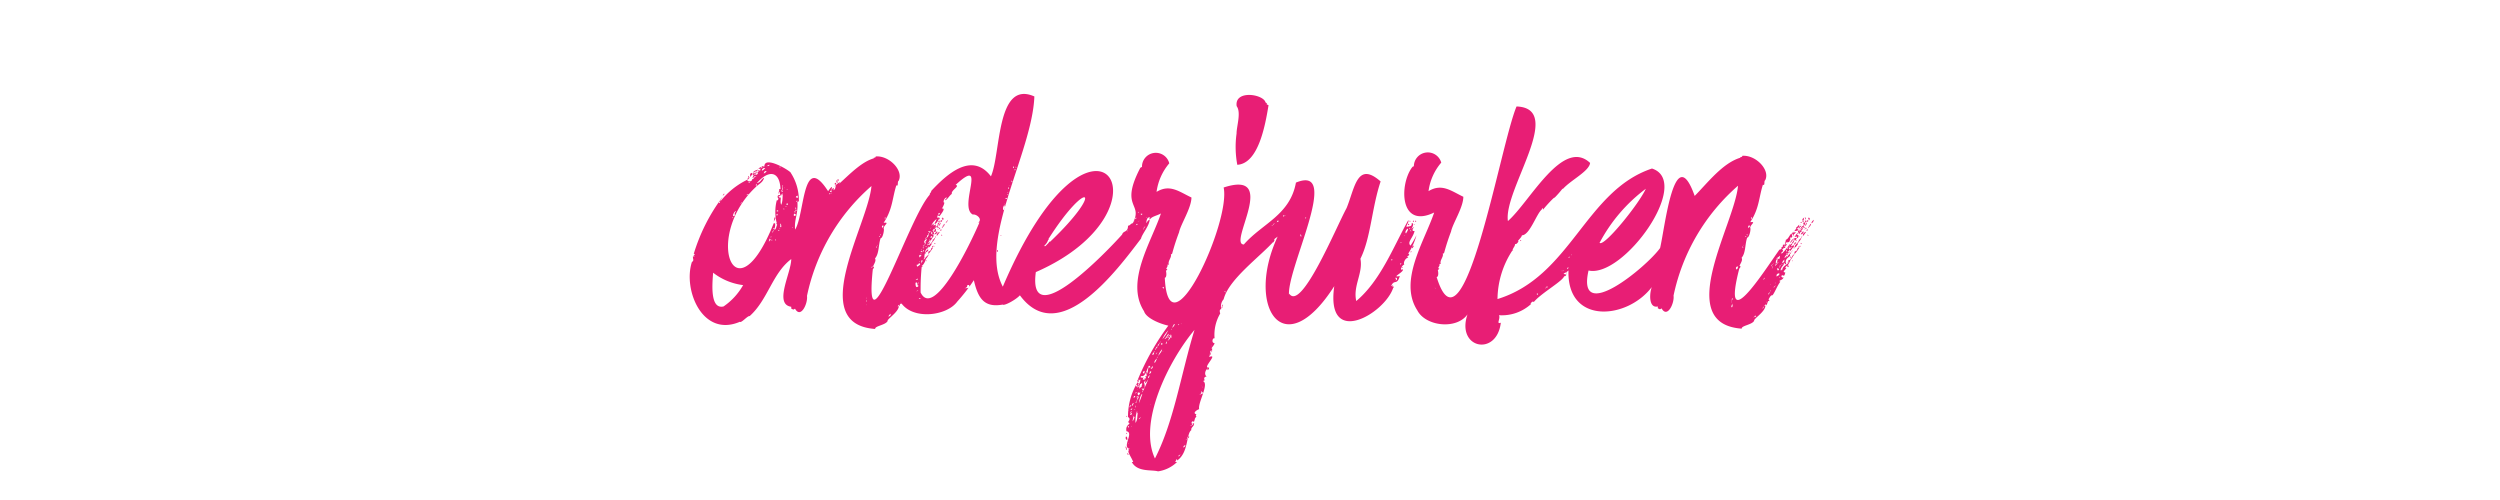 <svg xmlns="http://www.w3.org/2000/svg" viewBox="0 0 240 48" fill="#e81e75" xmlns:v="https://vecta.io/nano"><path d="M72.41 16.57c0-.15.33-.11.36-.29-.21.07-.39.11-.5.29.11 0 .07-.07.14 0zm-.21.03c-.39 0-.07.68-.11.22.14.12.15-.2.11-.22zm-.36.29v.15c0 .04.16-.12 0-.15zm.28.25h.08s-.08-.03-.08 0z"/><path d="M72 17.07c-.21-.09-.25.05-.22.22.06-.07.06-.18.22-.22zm8.19.47s-.15.14 0 .18.1-.14 0-.18zm-7.45-.94c-.08 0 0 .11-.15.08s.17.02.15-.08zm-3.24 1.98c0 .08-.18.15-.08.22-.03-.11.22-.11.08-.22zm4.89 2.27c-.07.07-.07.22-.11.43.05-.12.26-.37.11-.43zm6.01-3.38c-.05-.4-.2 0 0 .14-.03-.07 0-.07 0-.14zm-4.53-.9h.07s-.07-.04-.07 0zM73.1 16c-.3.19-.47.19 0 .21-.1-.21.1-.21 0-.21z"/><path d="M80.47 17.4c0-.08.11-.15 0-.18s-.09.12 0 .18zm9.76 3.78c-.1 0 0 .13-.07.17.11.04.14-.1.07-.17zm-.61 2.41a.08.08 0 0 0 .07.1c0-.07 0-.1-.07-.1zm-.07.14s.07-.07 0-.11-.08.07 0 .11zm.21-.9l.11-.11c-.09-.02-.13.02-.11.11z"/><path d="M89.55 23c0 .32-.51.53-.4.75.11 0 .18-.19.29-.29-.15-.05.3-.4.32-.61-.09-.01-.08.15-.21.15zm.45-1.07c0-.11 0-.14.11 0v-.18c-.13.19 0-.11-.11-.15a.5.5 0 0 0 0 .33zm-.2-.11c.07.07.13 0 .11-.14-.1 0-.36.31-.22.36.04-.11.1-.13.11-.22z"/><path d="M89.69 22.4c-.1-.12 0-.16.14-.15.08-.49 0-.33-.25.08 0-.22.08-.39-.14-.08.19.08-.06.55.25.15zm-.36.68c-.07 0-.08 0-.07.07s.08 0 .07-.07zm.43.36s.07-.07 0-.11-.07.08 0 .11zm.69-1.54s.07-.08.07-.11-.18.11-.07.11zm.55-.8c-.07.11-.18.18-.22.33.06-.04.22-.22.22-.33zm-.52.58c0 .27.27-.12.18-.18s-.03.22-.18.18zm-1.55 1.04c.06 0 .06-.09.08-.11s-.08.04-.08.11zm1.01-.07a3.46 3.46 0 0 0 .29-.4c-.18.04-.36.26-.29.4z"/><path d="M90.45 22.65a.17.17 0 0 0-.08-.14c0 .07 0 .14.08.14zm-.29-.65c.07 0 .14-.1.07-.14s-.07.14-.07.14z"/><path d="M90.3 22.18c0-.07.11 0 .07-.14s-.14.14-.07.14zm-.68.51c-.11 0-.07.07-.11.1s.07-.07.11-.1zm.9-1.55c.17-.24-.11-.33-.11-.14.14-.08 0 .14.11.14z"/><path d="M90.41 21h0c-.11 0-.07 0 0 0zm-.25-.15c-.11 0-.07.07 0 .07zm-1.23 4.21v-.11c0-.04-.1.22 0 .11zm-.43.58s.15-.11 0-.15-.11.11 0 .15z"/><path d="M88.68 24.63a.78.78 0 0 1 0 .14c.07 0 .11-.14 0-.14zm1.48-3.56s.14-.15 0-.15c.03.08-.11.08 0 .15zm-.58 2.7c-.29-.05-.1.33-.43.36-.15.55.2-.03.43-.36zm-.5.11c0-.08.07-.11 0-.15s-.08.13 0 .15zm.97-1.88h0c-.18.18.18-.07 0 0zm.25-.61c-.14 0-.07.22-.21.22.1.18.21-.15.21-.22zm-.36.83c.23-.25-.61.57 0 .18-.1-.09.19-.05 0-.18zm.51-1.01c0-.07-.13-.1-.15 0s.11.11.15 0z"/><path d="M90.16 21.35c-.07 0-.26.23-.07.26 0-.11.07-.15.07-.26zm.07-.17h.07s-.07-.04-.07 0zm-.94 2.12c-.17-.1-.18.07-.25.21.11-.03.18-.14.25-.21zm6.77-.69h.07c.07 0-.13-.11-.07 0zm-.25 1.55c0-.06 0-.17-.07-.14s-.04.17.07.14zm22.9-11.34a9.39 9.39 0 0 0 .07 3c2-.12 2.67-3.68 3-5.73-.18 0 0-.14-.18 0 .07-.15 0-.18-.11-.26-.2-.8-3-1.23-2.77.36.45.62-.01 1.91-.01 2.63zm-2.42 20.88v.11c0 .04.04-.07 0-.11zm-8.2 9.5c.18 0 0-.32 0-.36-.09.16.07.22 0 .36zm8.1-9.14c.09 0 .06-.14.07-.25s-.11.19-.07.25zm-8.07 7.6c.07 0 .08 0 .08-.08s-.08.01-.08.08zm.04-1.73h0c-.16.22.18-.04 0 0zm.07 3.56c0 .11 0 .15.07.18s0-.18-.07-.18z"/><path d="M117.3 29.42c.15 0 0-.15.11-.18-.11 0-.11.07-.11.18zm-9.07 12.81c0-.07 0-.32-.11-.32s-.07.36.11.32z"/><path d="M117.27 29.56c.09 0 .07 0 .07-.11s-.07.04-.07.11zm4.93-6.3c.11 0 .07-.07.11-.11a.1.1 0 0 0-.11.11zm13.53.33c-.14 0-.18.1-.18.21s.15-.11.18-.21zm-.5-2.13s-.14.15 0 .15 0-.07 0-.15zm-.58 4.25c0-.07 0-.08-.07-.07s0 .08.07.07zm.69-4.53c0 .05-.06 0 0 .1s.07-.1 0-.1z"/><path d="M135.19 24.34a6 6 0 0 0 .79-1.76 7.41 7.41 0 0 1-.57 1c-.36-.33.25-.75.39-1.41-.55.08.3-.72-.28-.21-.21.26.41-.55 0-.54.05.36-.2.28-.5.36 0-.22.25-.44.18-.65-1.43 2.54-2.65 5.8-5 7.77-.33-1.47.67-2.67.4-4.06 1-2 1.09-4.9 1.94-7.42-2.27-2-2.47.63-3.27 2.56-1 1.83-4.36 10-5.51 8.2 0 .15-.11.22 0 .29-.41-2.39 5.15-12.8.65-10.94-.57 3.13-3.25 3.93-5 5.94-1.57 0 3.44-7.23-1.94-5.47.71 3.31-5.29 16.31-5.65 8.67.25-.06.11-.7.11-.68s.1-.07.14-.15c-.27 0 .11-.23 0-.43h.15c-.16-.32.3-.71.18-1 .07 0 .11 0 .14-.11a20.72 20.72 0 0 1 .65-2c.15-.76 1.18-2.32 1.19-3.34-1.17-.55-2.07-1.32-3.35-.54a5.32 5.32 0 0 1 1.22-2.74 1.33 1.33 0 0 0-2.62.36.21.21 0 0 0-.18.11c-2 3.86.36 3.31-.72 5.29-.18 0-.26.25-.44.22 0 .68-.45.45-.57.86-1.43 1.6-9.1 9.62-8.28 3.6 13.9-6.07 5.57-19.1-3.17 1.4C93.89 23 99.09 14.7 99.3 9.26c-3.67-1.63-3.2 5.48-4.17 7.67-1.86-2.44-4.31-.12-5.73 1.4 0 .18-.18.22-.14.36-2 2.16-6.38 16-5.47 7.16 0 0 .25-.28 0-.25v.11c0-.25.38-.63.21-.9.41-.46.32-1.33.54-1.94.21 0 .38-.84.29-.94 0-.32.63-.62 0-.54.87-1.31.82-2.35 1.22-3.6.23.15.07-.36.22-.43.5-1-.93-2.45-2.2-2.34 0 .18-.25.07-.18.18-1.19.34-2.34 1.55-3.34 2.45a1.62 1.62 0 0 1 .1-.18c-.32.16-.8.69-.36.32-.12.14-.09.49-.25.4-.1.24 0-.06 0-.15-.15 0-.15.26-.22.15.19-.54-.22 0-.32.17-2.48-3.87-2.23 2.21-3.17 3.68-.1-1 .31-1.47.22-2.7.07.07 0 0 .14 0a4.83 4.83 0 0 0-.79-2.77c-.08-.19-2.54-1.68-2.52-.58-.18 0-.35-.15-.18.07a.32.32 0 0 0-.22.33c-.28-.1-.24 0-.07.11-.11-.08-.14 0-.21.1.21 0-.17.31-.15.11-.13.17-.23-.05 0 0 0-.22.38-.25 0-.22 0 .33-.11 0-.33.22.2.13.1.16 0 .36.1 0 .07-.08.14 0 0-.15.18-.22.25-.15-.21 0-.26.35-.39.25 0 .34-.54.28-.47.08a7.41 7.41 0 0 0-2.59 2.08c0-.18.14-.25.18-.39a17.58 17.58 0 0 0-2.74 5.43c.2 0 0 .21-.07.18-.05.35.15.41-.11.61-.86 2.64 1 7.28 4.61 5.73.12.16.77-.62.93-.54 1.75-1.55 2.18-4.11 4-5.48 0 1.32-1.7 4.34 0 4.58v.18c.2.07.16.15.36 0 .55 1 1.25-.5 1.15-1.22a19.2 19.2 0 0 1 6.19-10.55c-.32 3.7-6.26 13.26.36 13.72-.06-.29 1-.37 1.19-.76-.07-.18 1-.81 1.08-1.4-.26-.07.27-.28 0-.08.21.1 0-.23.25-.18 0-.1-.07-.07-.07-.14 1.1 1.73 4.42 1.33 5.43-.07a17.42 17.42 0 0 0 1.59-2.05c.4 1.75 1 2.66 2.77 2.34.13.15 1.27-.46 1.65-.89 3.77 5.1 9.3-2.38 11.63-5.45.08-.41.79-1.21.83-1.8-.22.06-.2.17-.32.32 0-.28.09-.65.39-.53-.14 0-.07.14-.07.21.18-.33.66-.37 1.08-.61-.91 2.73-3.45 6.56-1.62 9.39.18.64 1.48 1.2 2.33 1.38a24.37 24.37 0 0 0-2.94 5.21c.06 0 .12-.07.11.07-.17-.07-.16-.06-.15.11.07-.07.07 0 .15 0a.2.2 0 0 1 .14-.22.81.81 0 0 1-.22.58c.17.05 0 .17-.1.21s.1.22 0 .18a1.75 1.75 0 0 1 .18-.64c-.07 0-.11 0-.11-.08a6.26 6.26 0 0 0-.93 3.35c.25.18.13.29 0 .5.42.2-.29.16-.15.87.77.11-.5 1.56.33 1.69-.19.08-.15 0-.11.18-.15.1.25.62.43 1.08h-.14c.53 1 1.92.72 2.52.9a3.28 3.28 0 0 0 1.83-.9.26.26 0 0 1-.21-.07c.14 0 .1-.18.21-.21v.14c1.12-.74.87-2.6 1.37-2.92-.08-.27.34-.39.25-.68-.33.29-.28-.34 0-.11.16-.43 0-.2.25-.54-.11 0-.07-.14 0-.18-.46-.12.07-.45.25-.5-.15-.61 1-2.44.36-2.7.08 0 .08-.07.18-.07-.14-.22 0-.36.18-.36-.26-.19-.14-.62.11-.79-.14.34.16.1.11-.08-.73.13 1-1.4 0-1 .18-.22 0-.58.25-.65a.78.78 0 0 1 0 .14c.11 0 0-.18.08-.29-.24 0 .17-.28.21-.54-.32 0-.21-.54 0-.46a4 4 0 0 1 .54-2.38c-.07-.25-.07-.4.11-.43a1 1 0 0 1 .22-.94c.49-1.95 3.57-4.13 4.89-5.65-.13-.14.21-.26.3-.38-3.12 6.68.52 12.45 5.43 4.77-.86 6 4.83 2.64 5.65.18.16-.19 0-.12-.08-.14.19-.35 0 0-.1-.07.3-.67.55 0 .82-.94-.91.18.45-.39.29-.65-.4.21 0-.52.15-.43-.15-.21.13-.7.39-.68-.34-.22.31-.16-.02-.4zm.29-2.12c-.07 0-.07-.07-.07-.14s.07.07.07.14zm-.18-.32c.07 0 .08 0 .07.07s-.08.03-.07-.07zm-10-1c.23-.08-.04.19-.01-.01zm-.36 1.8c-.07 0-.1 0-.1-.15s.09.03.09.14zm-22-3.17h-.07s0-.01.03-.01zm-2.63 4a1.18 1.18 0 0 0 .33-.57c0 .14.14 0 0 0 3.78-5.95 5.49-4.81.17.25 0-.1-.15.1-.17.14h0c-.11.08-.38.46-.37.2zm-2.7-7.45c-.1 0-.14 0-.14-.11 0 .09.14.03.1.13zm-.1.18c0 .07 0 .07-.11.07s0-.06.07-.05zm-.26-.26c.12 0 .11 0 .07.11s-.07-.06-.07-.11zm-.07 1.48c-.07 0-.07 0-.07-.11s.07.03.07.1zm-.22.29h-.11c-.04 0 .08-.01.15-.01zm-.11.36c-.07 0-.07 0-.07-.11s.07-.02.07.1zm-.07.36c0 .07 0 0-.07 0s.07-.05.07-.01zm0 .18c0 .1-.08 0-.11 0s.04-.01.08-.01zm-.11.36s0 .07-.11.07.01-.1.08-.1zm-.15.57c-.14.07 0-.11-.1-.11s.07.03.07.1zm-.1.11c.07.07.07.4-.08.47-.1-.18-.03-.3.05-.48zM85 20.85c0 .07 0 .22-.07.18.07-.03-.06-.14.07-.18zm-.18.83c0 .11-.11.11-.11.22-.1-.11-.02-.33.12-.22zm-.25.79v.14c0 .03-.1-.17.01-.14zm-.18.18c.07 0 .08 0 .07.07s-.07 0-.06-.07zm-.18 1v-.14c0-.07.04.08.01.11zm-.11 0c.07 0 .07.07.07.14s-.06-.06-.06-.13zm-17.46 1c-.07 0-.08 0-.07-.07s.09-.02.08.05zM75 18.26c0-.11.14.07.14.14-.2.12-.02-.09-.14-.14zm.14.29c0 .07 0 0-.07 0s.11-.04.11 0zm-.39.36c0-.15.14 0 .14-.15.25 0-.1.44 0 .22.01-.04-.1.02-.1-.07zm.11-2.91c.12 0 .07.09 0 .07s0-.07 0-.07zm-1-.15c0 .11-.18.07-.25.11s.13-.11.24-.15zm-.47.58h.18c.07 0-.1.18-.25.22.03-.19.14-.12.06-.26zm-.18-.22h.07c-.12-.23.45.06 0 0h.08c.08 0-.11.14-.22.18a.63.63 0 0 1 .06-.22zm-.64 1.44c.14 0 0 .12.07.25-.16-.09-.02-.18-.08-.29zm-.57-.18c0 .07-.08.07-.15.07s.09-.07.15-.07zm-.15 1.19c0 .07-.11.07-.18.07s.17-.11.2-.07zm-.72.75c.15 0 0 .15-.07.18s.13-.07.09-.18zm-.47.87c-.1.14-.18.18-.1.39-.37.33-.1-.47.12-.39zm-.36.57c.07 0 .08 0 .08.07s-.06 0-.06-.07zm-1.2-1.51c.07 0 0 .18-.07.14s.03-.07.07-.14zm.36 10.08c-1.31.3-1.08-2.17-1-3.24a5.85 5.85 0 0 0 2.88 1.19 6.11 6.11 0 0 1-1.88 2.05zm4.32-6.27c.22-.06-.09-.35.22-.17-.11.02 0 .21-.22.17zm.22-.46c.1 0 0 .1 0 .21s0-.18 0-.21zm.14.39h-.07c-.07.23.03-.26.07 0zm0-.75c0-.15.11-.11.07-.25.11-.08 0 .25-.07.25zm.11-.36v-.07c0-.07 0-.11 0 0 .18-.04.07.1 0 .1zm.25 1.11c-.07 0-.08 0-.07-.07s.08-.01.07.07zm.14-2.41h-.11c.04-.2.14-.17.11 0zm.07-.39c-.1 0-.07.07-.14 0s.16-.15.14 0zm0 1.87c0-.07 0-.08.07-.07s.04.07-.03.07zm-.14-2.92a4.45 4.45 0 0 0 0 2.2c0-.2.05.12-.07 0s.08.12.11.14c-.11.22-.08.4-.26.51 0-.23.2-.71-.07-.65-3.79 9.5-6.86 1.05-1.54-3.64.31-.23.53-.39.61-.72-.29.11-.29.43-.69.51 1.09-1.27 2.19-1.22 2.27.57h-.14c.07.18-.11.28 0 .5v-.25c.11.07.07.25.14.36-.27-.14-.37.17-.18.32-.07.01 0 .15-.14.15zm.29 2.77v-.11c0-.05.07.11 0 .11zm.11-.18c-.15-.07 0-.15-.07-.29s.07 0 .07 0c.03.08.03.11.03.26zm.03-2.16c-.14-.25 0-.75 0-1h.15c-.04.34 0 .64-.15 1zm.07-1.87h.11a.7.7 0 0 0 0 .47c-.18-.11-.03-.26-.07-.47zm.18 2.31c-.07 0 0-.08 0-.11s.04.07.04.11zm0-2.16c.18 0 0 .14.07.14.01.14-.03-.08.01-.14zm.32.25c0 .07 0 0-.07 0s.15-.04.15 0zm-.18 1.62c0-.08.15 0 .18 0s-.06 0-.1 0zm.11-.15c0-.07 0-.14.11-.14 0 .04.08.18-.03.14zM76 22h.08H76zm.08-.18c0 .14-.11 0 0 0zm.43-2.45c-.12 0-.06-.05 0-.11s0 .12-.03.15zm.07-.61c0 .25.11.27-.18.18.01-.03.04-.14.15-.14zM76.44 20c0 .11-.14 0-.11-.07s.04.07.11.07zm0 .11v.07c.21.14-.28.01-.03-.05zm-.15.18c.07 0 .08 0 .07.07s-.11.02-.1-.05zm0 .22s.1.12.1 0 0 .07 0 .18c-.16.08-.23.03-.16-.16zm3.56-2.23c0 .1 0 .14-.11.14s-.06-.12.05-.12zm-.27.48c0-.1 0-.26.13-.23-.1.09-.14.18-.19.25zm.16-.12c0-.11.11-.11.11-.22.01.09-.1.24-.17.24zm.15 2.12c-.08 0 0-.07 0-.11s-.06.09-.06.13zm.54-2.88s.07-.09.09-.14a1.1 1.1 0 0 1-.15.16zm3.34 7.7c0 .11-.07.07-.07.15a.08.08 0 0 1 .01-.13zm-.54 3.78c-.14-.07 0-.18 0-.32s-.06.27-.06.34zm0-.47c-.1-.05 0-.18 0 0s-.06-.01-.06.02zm0-.21c-.06.14 0-.12 0-.18s.02.23-.06.2zm2.09 1.69c0-.18.15-.14.15-.29 0 0 0 .11.07.18-.17.02-.13.17-.28.13zm.87-.86s-.18 0 0 0c-.13-.12.05-.11-.06.02zm4-9.07c.07 0 0 .21-.08.18s.01-.06-.02-.16zm-.86 1.75a.2.2 0 0 1-.08.15c-.14-.12-.25-.15-.02-.13zm-.39.63c.09-.05 0-.2.14-.27 0 .11.13-.07 0-.1.27-.18 0 .37-.18.43s-.06-.02-.06-.04zm-.23.75c0-.06.19-.18.06-.21-.11-.2 0-.28.16-.44.1.15-.12.25-.15.39a.51.51 0 0 0 .16-.13c-.07.11-.1.33-.23.39 0 .06 0 .11-.06.07s-.08-.05-.04-.05zm.23.07v.08c0 .01-.11-.03-.1-.06zm-.23.29h-.07a.1.1 0 0 1-.03.07zm0-.17a.13.13 0 0 0 0 .06c-.19.01-.16-.03-.1-.04zm-.07.38v-.17a.14.14 0 0 1 .06.17h0c-.09 0-.13 0-.15.07s-.1-.21-.01-.05zm0 .94s-.07.07-.1 0l-.11.1a1 1 0 0 0 0-.17h.14c.07 0 .01-.01 0 .09zm-.07.11c-.08 0-.09.06-.13.1a.34.34 0 0 0 0-.1c-.01.04.03-.09.06.02zm-.07-.9h0 0c-.17.01-.05-.12-.07.02zm0-.34V24c0-.01-.12 0-.1 0zm0 .13s0 .16-.05.1a.24.24 0 0 1-.08-.08zm-.05.28h.07c-.02 0-.21.07-.2.02zm0 .11v-.06a.43.43 0 0 1 0 .16c0-.19-.11.16-.16.13s-.08-.29.07-.21zm-.18.68c0-.14.11 0 0 0zm-.15.25c0 .09 0 .09 0 0 .17-.1 0-.24.22-.06 0 .12-.2.18-.28.27a.52.52 0 0 1-.06-.19zm.08 1.95c-.11 0-.07-.18 0-.26s-.09.2-.09.28zm-.15-1zm0 .45v-.06c0-.06.12.13 0 .12a.11.11 0 0 1-.14-.02zm0 .24s-.05-.11-.05.04zm-.07.07c.18.07 0 .32.22.32-.32.37-.31-.15-.31-.28zm.07.79h.11s-.23.1-.16.04zm.25.72c.08 0 0 .07.11.07s-.23.04-.2-.03zm4-.29c-.06 0-.08 0-.07-.07s-.05.05-.06.11zm.11-.14c-.07 0-.08 0-.07-.07s-.05.04-.06.11zm.29-.5c0-.08.07-.08.14-.08s-.2.12-.27.12zm.14-.15c0-.14 0-.18.18-.18a.19.19 0 0 1-.31.22zm.69-.9c-.07 0-.08 0-.07-.07s-.05.04-.06.11zm.5-5.29c-.93 2.19-4.41 9.32-5.65 6.73a21.89 21.89 0 0 1 .12-2.64c.08.2.48-.65.35-.56.2-.15.25-.41.43-.54-.72.52-.65 1-.5 0h.1a.15.15 0 0 1 0-.11c.4-.18.24-.55-.08.05 0-.26.19-.42.33-.63.09.08.13-.29-.12-.08a1.06 1.06 0 0 1 .26-.49c-.08 0 0-.09 0-.14 0 .3.22 0 .22-.15-.21.1-.25-.06 0-.14-.05.5.31-.26 0-.11 0-.11.07-.14.07-.25l-.19.23c0-.39.42-.55.48-.95h-.08 0c-.36.31.11-.42-.36.1a1.36 1.36 0 0 1 .51-.64 2.58 2.58 0 0 1-.22.44.16.16 0 0 0 .1 0c-.07.05.16 0 0 0a.54.54 0 0 0 .23-.26c.06.2.19-.05 0 0a.81.81 0 0 0 .13-.33c-.07.06-.11 0-.18 0s.07-.1 0-.21c.06.07.27 0 .18.14.14-.22.71-.87.25-.79.08-.06.37-.68.18-.58a.47.47 0 0 1 .29-.5c0 .18-.15.14-.15.29.23-.06.45-.52.65-.61-.13-.34.83-.76.36-.87 3.13-2.89.21 2.14 1.66 2.85.27-.08.99.4.5.79zm-4.61.51c.14 0 .09-.14.15-.18s-.22.32-.28.22zm5.91 7.23c-.07 0-.08 0-.07-.07s-.05.04-.06.11zm12.92-6.84c-.08 0-.07-.05 0-.11a.1.1 0 0 0 .07 0s-.2.11-.2.15zm.51-.75c0-.19.14-.26.21-.44a1.21 1.21 0 0 1-.34.48zm.32-.62v.11c0 .03-.17.01-.08-.07zm0 .72s0-.14.11-.1-.19.14-.19.14zm.25-.39h.07s-.16.04-.2.04zm0-.88h0c-.07.16-.11.1-.08.04zm.24.3c-.1-.09-.08-.12.05-.11s-.06.13-.13.15zm.13-.06h0s-.11.07-.08.04zm.12 1.36c-.06.33-.1-.19.15-.18-.16.07-.12.25-.23.25zm.25-.4c-.07 0 0-.07 0-.11s-.07.12-.07.15zm0-.68h.07c.07 0-.14.04-.14.04zm1.58 6.69s.08 0 .08.11-.12 0-.12-.07zm-3.34 13.36s.07 0 .07.1-.11 0-.11-.06zm0 1.69h.07s-.08.04-.11.04zm5.1-11.54a.09.09 0 0 0 0 .06s-.07-.01-.04-.02zm-.28.08h.08c-.07.07-.14.12-.12.04zm-.44 0a.4.4 0 0 0 .11 0c-.2.35-.37.46-.15.09zm-.24 1.15c.07 0 0 .11 0 .14s-.01.02-.04-.05zm0-.65c0-.14.14 0 0 0zm-.29 1a2.17 2.17 0 0 1 .29-.5c.03.17-.22.53-.37.6zm0-.32c.13 0 0 .05 0 .1s-.08.03-.08 0zm.22-.22c0 .07 0 .18-.15.14s-.04-.04.07-.04zm-.51.36c.15-.13.2-.4.36-.4-.18.25-.23.46-.44.5zm.08.58c-.08 0 0-.18.07-.26.03.23-.15.28-.15.36zm-.11.21c-.11 0 0-.11 0-.14s-.12.17-.08.24zm.32-1.55a3.54 3.54 0 0 1-.57.87 2.79 2.79 0 0 1 .49-.77zm-.5 1.8c-.11 0 0-.1 0-.14s-.08.21-.08.24zm0 .18c0 .07 0 .08-.07.08s-.04.02.02.02zm-.14-.75c.2.08-.06.31-.05.08zm-.11-.18c0 .14-.18.32-.21.47-.2-.05.13-.21.16-.37zm0 .57s-.07 0-.07.08-.04-.02.02.02zm-.21.83a1.62 1.62 0 0 1 .36-.61c0 .26-.37.55-.44.79-.12.08-.01-.08.03-.08zm-.11-.9c.11.11-.14.18-.14.33-.16-.01.05-.12.05-.23zm0 .58c0 .11-.1.11-.1.18s-.06-.08.01-.08zm0 .57a3.61 3.61 0 0 1-.22.44c-.12-.01.03-.3.13-.34zm-.29-.68c.07 0 0 .07 0 .11s-.05.03-.05-.01zm-.11.14c.17 0 .06.26-.07.22s.06.03.02-.07zm-.07.94s0 .07-.11.07-.01.03.06.03zm0 .36c.11.07 0 .25-.11.25s.02-.04.06-.15zm-.25.65c0-.11 0-.15.11-.15s-.05.25-.16.25zm.07 3c0 .07 0 .08-.07.07s-.05.04.02.05zm-.68-3.13c.15-.13.12-.07.1.11s-.09.02-.15.01zm-.22.43c.44.08.47-.47.76-1 .31.17-.06.28.07.22-.18-.46-.19 1-.25.39-.22 0 .16.53-.22.4.21.18.06.11 0 .36-.1 0 0-.07 0-.18-.26.4-.22 0-.07-.07-.26.14-.49-.15-.34 0zm-.11.83c0-.11.15 0 .11-.14.25 0 0 .2.07.32-.45.27-.22.58-.23-.06zm-.21-.11c0 .07 0 .07-.07.07.04.5-.23.01.02.05zm0 .61s-.09-.03-.09.12zm.25.18c-.06.17 0 .14-.11.29s-.1-.08-.1 0c-.11-.08 0-.18 0-.29-.6.39-.2-.13.12.12zm-.32.87c-.11-.08.07-.11 0-.22.16.16-.15.23-.09.34zm.07.54c0 .07 0 0-.07 0s-.02.08-.02.12zm-.11-.51c.08 0 0 .08 0 .11s-.11.05-.11.01zm0 .25s-.11-.02-.11.12zm.11-.61c0-.09 0-.15-.07 0-.12 0 .1-.24.07-.07.11-.15.14.26-.09.19zm-.21 1.08c-.11-.07 0-.25 0-.32.09.15-.17.3-.09.44zm-.11-1.22c.07 0 .08 0 .07.07s-.17.12-.16.05zm0 1.26c.12 0 .07.09 0 .07s-.09.08-.09.05zm0 .21h-.11c-.22.08.12-.06.05.12zm-.14-.79c.14 0 0 .11 0 .22-.2.09-.1.01-.06-.1zm-.07.65h-.15c-.08 0 .11-.1.15-.17s-.06.22-.06.29zm-.29 0v-.25s.01.37-.06.37zm.07-.36c0-.07 0-.08.07-.07s-.06.2-.13.19zm.11.5c.11 0 0 .08 0 .15s-.02.05-.06-.03zm0 .18c.07 0 .08 0 .08.08s-.18.11-.18.04zm.15 1.62c-.07 0-.08 0-.07-.07s-.03.13-.03.19zm0-.46v-.26c0-.04-.03.44-.14.38zm.07-.33c-.14-.07 0-.32 0-.46s.07 0 .11 0-.18.47-.25.58zm.07-.75c0-.08.08-.08 0-.18s-.03.37-.14.3zm.4-.15v-.11c-.16.53 0 .68-.26 1.12a3.12 3.12 0 0 1 .26-1.44c-.21.34-.03.41-.14.55zm.18.51c0-.11.11 0 .07-.15.01.05-.1.34-.21.27zm-.14-1.16c0-.22.14-1.05.36-1.15a8.71 8.71 0 0 1-.5 1.27zm.43-.75c-.07 0-.08 0-.07-.07s-.06.12-.07.19zm0-.43c-.14 0-.07-.29 0-.29s-.14-.07-.14-.18c.49.21.22-.75.18-.58.11 0 .07-.14.18-.18-.14.59.22-.06.32-.21-.16-.13 0-.2.11-.33a15.1 15.1 0 0 1-.83 1.89zm3.53 5.9c0-.11.11-.07.07-.18-.05.1-.06.4-.25.3zm.36-.68c-.07 0 0-.26.14-.22s-.25.24-.32.34zm.36-.87c0-.14 0-.21.14-.21s-.21.33-.32.33zm.43-1.33s0-.08.11-.07-.22.19-.29.19zm-3.49 3.35c-1.77-3.49 1.28-9.53 3.74-12.46-1.33 4.33-1.98 8.94-3.92 12.58zm4.18-5.65h0c-.22.01-.11.02-.18.12zm.21-.72c0-.41 0-.13.15-.07s-.26.19-.33.19zm.18-.65c-.07.11-.19.1 0 0-.34-.11.07-.11-.18.12zm.94-4c0-.1.07-.07.07-.14s-.18.3-.25.26zm1.15-4.78a1.51 1.51 0 0 1 .07-.4c0 .16-.14.48-.25.52zm.11-.44c0-.07.07-.07 0-.18 0 .09-.07.38-.18.29zm4.21-6c-.07 0 0-.07 0-.1-.08.09-.12.13-.18.21zm.32-.32c0-.11.15-.11.18-.22-.1.19-.25.33-.36.33zm.4-.29c-.11 0 .07-.18.11-.07s-.29.11-.29.18zm.81-.61c0 .09-.17 0-.16.11-.28.03.13-.31-.02 0zm10.2 4.33c-.13 0-.08-.15 0-.1s0 .02 0 .1zm.47 1.77a.13.13 0 0 1-.14.14c.11-.11 0-.11 0-.21s.11-.02.14.02zm.33-1.33c-.08 0 0-.22.07-.18s-.07.05-.07.13zm0-2.09s0-.15.11-.11a.1.1 0 0 1-.08.06zm.36-.69s.07-.14 0-.14.2.17.03.09zm.18-.25c-.16-.1.05-.42.15-.46.1.05-.05.3-.13.41zm.9-1.23c0 .05-.06 0 0 .1s.12-.1 0-.1z"/><path d="M135.52 24.13c-.07 0-.1 0-.11.07s.11 0 .11-.07zm.32-2.56c0-.15-.14 0 0 0s-.04 0 0 0zm-.14-.25s.07-.14 0-.14-.11.1 0 .14zm10.3 1.83s.08-.07 0-.1-.08.07 0 .1zm4.38 3.1v-.11c0-.04-.11.12 0 .11zm23.3-5.11c.17-.24-.12-.33-.11-.14.14-.08 0 .14.11.14z"/><path d="M173.39 21.18h.07s-.07-.04-.07 0zm.18-.18h0c-.11 0-.07 0 0 0z"/><path d="M173.6 21.21c0-.07-.12-.1-.14 0s.11.11.14 0zm-.14.18c-.14 0-.07.22-.22.22.11.18.22-.15.22-.22zm-.46-.07c-.07 0-.18 0-.18.07.1-.07.18.07.18-.07zm.32-.25s.14-.15 0-.15c.03.08-.11.08 0 .15z"/><path d="M172.81 21.54h.07c.07 0-.07-.04-.07 0zm.36-.47v-.15c0-.08-.25.22-.11.26s.08-.11.11-.11z"/><path d="M173.24 21.61c0-.09.14-.23 0-.26s-.18.22 0 .26zm-.18.39c.07-.32-.29.16-.32.29 0-.22.08-.39-.14-.08.21.6.05.06.39 0-.07-.03-.11-.1.07-.21z"/><path d="M173.32 20.85c-.11 0-.08.07 0 .07zm-.11 1.15h0c-.21.18.18-.07 0 0z"/><path d="M173.17 21.32c0-.09 0-.07-.11-.07s.03.12.11.07zm-.17.5c.07.07.12 0 .1-.14-.1 0-.35.31-.21.36-.01-.11.11-.13.11-.22z"/><path d="M173.32 21.35c.12.06.15-.18 0-.17s.03.1 0 .17zm-.22.87c.22-.25-.61.57 0 .18-.1-.09.18-.05 0-.18zm-.58.36c0-.11.08-.14.08-.25a2.6 2.6 0 0 0-.33.43c.18-.07.11 0 .25-.07-.04.5.32-.26 0-.11zm.26.11c-.11 0-.08.07-.11.1s.07-.07.11-.1z"/><path d="M173.14 21.93c0-.11 0-.14.1 0v-.18c-.14.19 0-.11-.11-.15a.45.45 0 0 0 .01.33zm-.22 1.51s.07-.07 0-.11-.07.08 0 .11zm-.22-.44c0 .32-.5.53-.39.75.11 0 .18-.19.29-.29-.15-.05.3-.4.32-.61-.09-.01-.08.15-.22.15z"/><path d="M172.92 22.83l.11-.11c-.09-.02-.13.02-.11.11zm-.22.79s-.07.07 0 .11.08-.07 0-.11zm.08-.03a.08.08 0 0 0 .07.1c0-.07 0-.1-.07-.1zm-.29-.44c0-.06 0-.07-.07-.07s0 .08.07.07zm.61-.5a3.46 3.46 0 0 0 .29-.4c-.18.04-.39.26-.29.4zm.5 0a.16.16 0 0 0-.07-.14c0 .07 0 .14.07.14zm-.28-.65c.07 0 .14-.1.07-.14s-.07.14-.07.14zm.32-.32c0 .27.27-.12.18-.18s-.04.22-.18.18z"/><path d="M173.89 21.43c.11 0 .25-.22.22-.33-.11.11-.18.18-.22.33zm-2.23 4.21s.14-.11 0-.15-.11.11 0 .15zm.65-1.51c-.19.55.2 0 .43-.36-.29-.05-.1.33-.43.36zm1.15-1.95c0-.07.11 0 .07-.14s-.14.14-.07.14zm.14-.28s.08-.08.08-.11-.18.11-.08.11zm-1.36 1.04c.06.29.19.09.25-.11a.74.74 0 0 0-.65.5c.16-.09.26-.33.4-.39z"/><path d="M172.16 22.61c.08 0 .08-.1 0-.14.13.1.44-.45.15-.11 0-.11-.11 0-.07-.18.19 0 .5 0 .36-.28 0 .25-.24 0 0 0 0-.36.16.34.18-.14.07.07.14 0 .14-.11-.3.18-.24.12-.18-.07-.1 0-.18.25-.28.21 0 .29-.29.36-.26.54-.29-.06-.11.19-.04.28zM171.12 24h.11-.11z"/><path d="M172.56 21.9s-.01-.04 0 0zm-.04 0v.07c0-.01.06-.08 0-.07zm-.43 3.16v-.11c0-.04-.09.22 0 .11zm0-2.34c.06 0 .06-.09.07-.11s-.07.04-.07.11zm.18.4c-.13-.14-.12.14-.25.18.13.21.14-.13.25-.18z"/><path d="M171.66 25c0 .07.13.18 0 .11l-.1.11c.07 0 .1-.11.14 0-.15.17-.61.39-.58.64-.34.31-.14-.21.11-.43 0 .09 0 .09 0 0s0-.18.11-.18c0 .16.21.16.1 0-.1-.58.61-.58.36-.87h.11a.15.15 0 0 1 0-.11c.61-.67-.14.06-.4.47.1-.33 0-.12-.14 0s.06-.33.18-.25 0-.33.07-.18c.07 0 .18 0 .18-.15-.16.24-.26-.18-.07 0 0-.22.14-.32.07 0a2.16 2.16 0 0 0 .36-.47c.12.13 0-.12.07-.18s-.22.18-.29.08c.29-.34 0-.23-.14 0 0 .19-.17 0 0 0 .23-.57-.49.65-.76.75-.19-.12.36-.17 0-.46.07.07.11 0 .18 0-.08-.22.16.09.18-.22-.3 0 0-.15 0 0 0-.1.22-.14.08-.25 0 .17-.16-.15.07-.07 0 0-.15-.07 0-.11s0 .44.11 0c.14.11.14-.21.25-.28-.12.07 0-.34.07-.11.08-.06.08-.27 0-.43-.2.17-.29.53-.54.61 0 .14-.07.14 0 .28-.1-.1-.14.11 0 .15-.11 0-.18.11-.29 0 .07.15-.07.11 0 .26-.18 0-.14.11-.11.18-.14 0-.07.1-.21.07-1.43 2-5.62 8.66-3.86 1.83 0 0 .26-.28 0-.25v.11c0-.25.39-.63.22-.9.41-.46.32-1.33.54-1.94.21 0 .38-.84.29-.94 0-.32.63-.62 0-.54.87-1.31.82-2.35 1.22-3.6.23.15.07-.36.22-.43.5-1-.93-2.45-2.2-2.34 0 .18-.25.07-.18.18-1.7.51-3.13 2.39-4.39 3.67-1.94-5.46-2.85 3-3.32 5-1.25 1.77-8.08 7.44-6.87 2.16 3.35.75 10-8.53 6.09-9.79-6.4 2.13-7.78 10.36-14.83 12.53a8.64 8.64 0 0 1 1.44-4.68c0 .1.14 0 0 0 .07-.29.22-.32.25-.61.15.07.26-.18.36-.25-.3.06.28-.35.29-.58.75 0 1.4-2.06 1.91-2.48.09-.31.08 0 .14 0 .27-.36 1.13-1.28 1.08-1.12a9.86 9.86 0 0 0 .79-.9v.07c.75-.86 2.54-1.71 2.63-2.52-2.63-2.46-5.79 3.75-7.89 5.58-.44-3 5.54-10.82.83-11-1.55 3.61-5.1 24.75-7.67 16.38.26-.06.11-.7.11-.68s.11-.07.15-.15c-.28 0 .11-.23 0-.43h.14c-.15-.32.31-.71.18-1 .08 0 .11 0 .15-.11a20.72 20.72 0 0 1 .65-2c.15-.76 1.18-2.32 1.18-3.34-1.16-.55-2.06-1.32-3.34-.54a5.24 5.24 0 0 1 1.22-2.74 1.34 1.34 0 0 0-2.63.36c-.11 0-.14.07-.18.11-1.22 1.65-1.2 5.94 2.13 4.32-.91 2.73-3.45 6.56-1.62 9.39.79 1.54 3.77 1.88 4.82.39-1.12 3.28 2.8 4.09 3.2.8-.49.18 0-.4-.18-.72a4.15 4.15 0 0 0 3.1-1.09h-.08c.08-.11.18-.29.33-.18.7-.86 2.95-2.1 2.91-2.52 0 .14.18 0 .22-.11-.56-.12-.12-.06.19-.4v.11c0-.02 0 .13 0 .1 0 5 5.65 4.48 8 1.39-.24.66-.29 2.06.58 1.86v.18c.2.07.16.15.36 0 .55 1 1.25-.5 1.15-1.22a19.2 19.2 0 0 1 6.19-10.55c-.32 3.7-6.26 13.26.36 13.72-.06-.29 1-.37 1.19-.76-.07-.18 1-.81 1.08-1.4-.27-.07.27-.28 0-.08.21.08.19-.57.36-.39a.14.14 0 0 0-.07-.18c.11-.12.14-.32.33-.4.11.16.54-1 .82-1.29-.32-.13.29-.13.29-.44-.14.08-.14 0-.21-.1.18-.27.26.26.39-.36-.36 0 0-.23.11-.44-.22.11 0-.18 0-.21 0 .31.49-.67.36-.54.2-.15.25-.41.43-.54-.29-.01-.29.58-.63.58zm.22-1.19c.13-.32.2 0-.08.11-.12-.07-.08-.23.08-.12zm-.33.54c0 .07 0 .08-.07.07s0-.09.07-.08zm.07-.65c.11 0 0 .22-.07.22s.11-.08.07-.23zm-.1.26s.07.32 0 .25c.04-.12-.15-.14 0-.21zm-3.35-3.1c0 .07 0 .22-.07.18.07-.04-.1-.15.07-.19zm-.18.83c0 .11-.11.11-.11.22-.11-.12-.04-.34.12-.23zm-.25.79v.14c0 .03-.11-.18 0-.15zm-.18.18c.06 0 .08 0 .07.07s-.08-.01-.07-.08zm-.18 1v-.14c0-.07.03.07 0 .1zm-.11 0c.07 0 .07.07.07.14s-.07-.07-.07-.14zM156 19.52h-.07.07zm-2.45 3.81a15.55 15.55 0 0 1 4.45-5.21c-.67 1.47-3.9 5.46-4.41 5.21zm-8.89-2v.11s0-.12.04-.12zm-6.95 6.26s.07 0 .07.11-.03-.05-.03-.12zm3.07 2.57v-.06zm6.83-1.88c-.07 0-.08 0-.07-.08s.12 0 .11.07zm.79-.65c0 .11-.14 0 0 0zm0 0c.09-.27.31 0 .08-.05zm1.58-1.65c0 .14-.11 0 0 0s.19.02.08-.05zm.15 0c-.11 0 0-.14 0 0zm.1 0c0-.07 0-.07 0 0zm.27-.15h-.05a.46.46 0 0 1 .07-.17 1 1 0 0 0 .06.04zm.13-1.07c-.11 0 0-.14.07-.11s.01-.06.01-.02zm.18-.22v.07c0 .01 0-.2.08-.2zm16 1.19c0 .11-.07.07-.07.15a.08.08 0 0 1 .13-.28zm-.54 3.78c-.14-.07 0-.18 0-.32s.06.12.06.19zm0-.47c-.1-.05 0-.18 0 0s.06-.16.06-.13zm0-.21c-.07.14 0-.12 0-.18s.13.08.06.05zm2.09 1.69c0-.18.14-.14.14-.29 0 0 0 .11.08.18s-.02.02-.16-.02zm.86-.86c-.05 0-.17 0 0 0 0-.27.18-.26.06-.13zm.11-2.81c-.11 0 0 0 0-.11s.1-.06.06-.02zm.29 2.12c0 .15-.11 0 0 0zm.14-.65c0-.1 0-.21.15-.25a.21.21 0 0 1-.09.12zm1.08-2.62c-.1 0 .08-.11 0-.22.29.05.16-.05.06.09zm.44-.4c0-.14.1 0 0 0zm0-.29c.07.07-.08.22-.18.25.02-.26.16-.26.24-.38zm-.33.25c.07 0 0 .11.11.08.18.13-.19.07-.06-.21zm-.29-.36c-.27-.07.06-.18.22-.36a1 1 0 0 1-.07.33c-.25-.1-.12.37-.33.43-.02-.3.08-.44.24-.53zm0 .4c-.07 0 0-.07 0-.11s.06-.06.06-.02zm-.57.22s-.07.07-.07.1.06-.27.13-.23zm-.11 1.9h0c.24-.2-.12.05.02-.13zm0 .47c.1.11-.15.07 0 0zm.07-2.27c.19-.16.15 0 .07.15s.1-.28.03-.28zm.11-.1c.05-.08.13 0 .1.07s.07-.2 0-.2zm.18 2.05h-.15c.19 0 .34-.32.25-.13zm-.11-2.23c-.05.05-.18 0 0 0 0-.08.14-.16.11 0 .29-.22.04.07-.01-.13zm.21 1.8c0 .14-.1 0 0 0zm0-1.62c-.06 0 0-.07 0-.11s.34-.22.1-.02zm.29.93c-.2.07-.16.18-.18 0s.31-.28.28-.13zm0-.5c-.11 0-.11 0-.11-.15s.07 0 .14 0a.15.15 0 0 0 .04.02zm.1.75c0-.14.11 0 0 0 .11.09-.07-.13.07-.13zm0 .15s.08 0 .08.11-.01-.17-.01-.24z"/><path d="M170.33 25.13c0 .08 0 .11.07 0s-.04 0-.07 0zm1.51-.5v.14c0 .03.16-.14 0-.14zm-.9 1.3c.05 0 .06-.1.07-.11s-.07.03-.07.11zm1.3-2.05c0-.08.07-.11 0-.15s-.07.13 0 .15zm.21-.58c-.17-.1-.18.07-.25.21.11-.03.18-.14.25-.21z"/></svg>